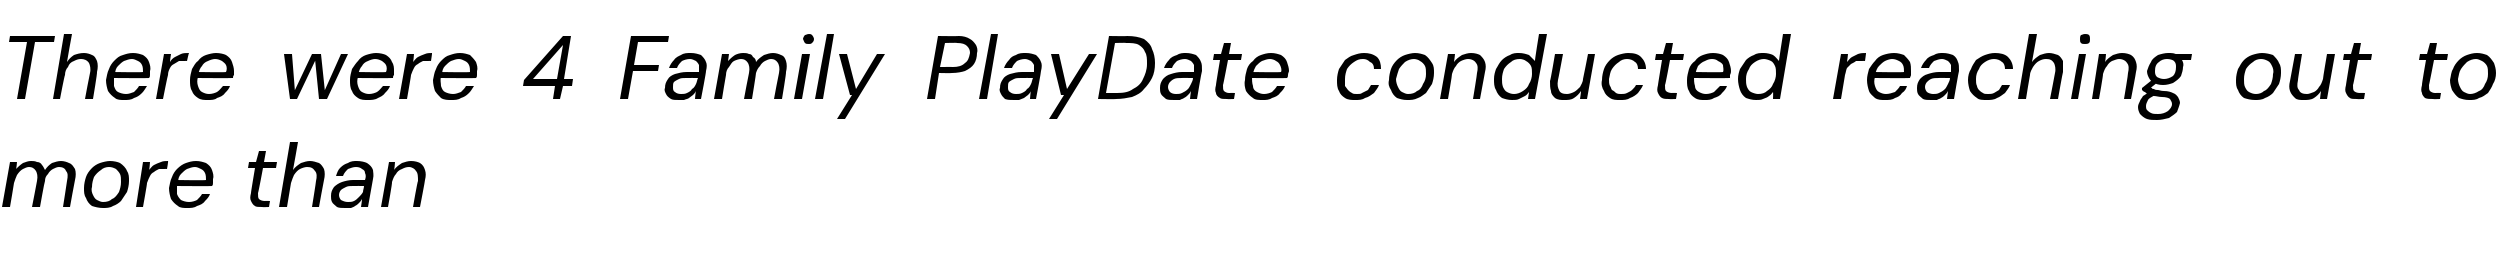 <?xml version="1.0" standalone="no"?><!DOCTYPE svg PUBLIC "-//W3C//DTD SVG 1.1//EN" "http://www.w3.org/Graphics/SVG/1.1/DTD/svg11.dtd"><svg xmlns="http://www.w3.org/2000/svg" version="1.1" width="250px" height="27.8px" viewBox="0 -4 250 27.8" style="top:-4px">  <desc>There were 4 Family PlayDate conducted reaching out to more than</desc>  <defs/>  <g id="Polygon57526">    <path d="M 0.2 16.7 L 1 12.2 L 1.7 12.2 C 1.7 12.2 1.64 12.91 1.6 12.9 C 1.8 12.7 2 12.5 2.3 12.3 C 2.6 12.2 2.8 12.1 3.1 12.1 C 3.3 12.1 3.5 12.1 3.7 12.2 C 3.9 12.2 4.1 12.3 4.2 12.5 C 4.3 12.6 4.4 12.8 4.5 13 C 4.7 12.7 4.9 12.5 5.2 12.3 C 5.5 12.2 5.8 12.1 6.1 12.1 C 6.4 12.1 6.7 12.2 6.9 12.3 C 7.2 12.4 7.3 12.6 7.5 12.9 C 7.6 13.2 7.6 13.6 7.5 14 C 7.48 14.02 7 16.7 7 16.7 L 6.3 16.7 C 6.3 16.7 6.71 14.1 6.7 14.1 C 6.8 13.6 6.8 13.3 6.6 13.1 C 6.5 12.8 6.2 12.7 5.9 12.7 C 5.7 12.7 5.5 12.8 5.3 12.9 C 5.1 13 4.9 13.2 4.8 13.4 C 4.6 13.6 4.5 13.8 4.5 14.1 C 4.45 14.14 4 16.7 4 16.7 L 3.2 16.7 C 3.2 16.7 3.71 14.1 3.7 14.1 C 3.8 13.6 3.7 13.3 3.6 13.1 C 3.4 12.8 3.2 12.7 2.9 12.7 C 2.7 12.7 2.5 12.8 2.3 12.9 C 2.1 13 1.9 13.2 1.7 13.5 C 1.6 13.7 1.5 14 1.4 14.3 C 1.41 14.32 1 16.7 1 16.7 L 0.2 16.7 Z M 10.3 16.8 C 9.9 16.8 9.5 16.7 9.2 16.6 C 8.9 16.4 8.7 16.1 8.6 15.8 C 8.4 15.5 8.4 15.2 8.4 14.8 C 8.4 14.4 8.5 14 8.6 13.7 C 8.7 13.4 8.9 13.1 9.2 12.8 C 9.4 12.6 9.7 12.4 10 12.3 C 10.3 12.2 10.7 12.1 11 12.1 C 11.4 12.1 11.8 12.2 12 12.3 C 12.3 12.5 12.6 12.8 12.7 13.1 C 12.9 13.4 12.9 13.7 12.9 14.1 C 12.9 14.5 12.8 14.9 12.7 15.2 C 12.5 15.5 12.3 15.8 12.1 16.1 C 11.9 16.3 11.6 16.5 11.3 16.6 C 11 16.8 10.6 16.8 10.3 16.8 Z M 10.3 16.2 C 10.7 16.2 11 16.1 11.2 15.9 C 11.5 15.8 11.7 15.5 11.9 15.2 C 12 14.9 12.1 14.6 12.1 14.2 C 12.1 13.9 12.1 13.6 12 13.4 C 11.9 13.2 11.7 13 11.6 12.9 C 11.4 12.8 11.2 12.7 10.9 12.7 C 10.6 12.7 10.3 12.8 10.1 13 C 9.8 13.2 9.6 13.4 9.4 13.7 C 9.3 14 9.2 14.3 9.2 14.7 C 9.1 15 9.2 15.3 9.3 15.5 C 9.4 15.7 9.5 15.9 9.7 16 C 9.9 16.1 10.1 16.2 10.3 16.2 Z M 13.6 16.7 L 14.3 12.2 L 15 12.2 C 15 12.2 14.95 13 14.9 13 C 15.1 12.8 15.2 12.6 15.4 12.5 C 15.6 12.4 15.8 12.3 16.1 12.2 C 16.3 12.1 16.6 12.1 16.8 12.1 C 16.85 12.08 16.7 12.9 16.7 12.9 C 16.7 12.9 16.44 12.88 16.4 12.9 C 16.2 12.9 16.1 12.9 15.9 12.9 C 15.7 13 15.5 13.1 15.4 13.2 C 15.2 13.3 15.1 13.4 15 13.6 C 14.9 13.8 14.8 14 14.7 14.3 C 14.74 14.27 14.3 16.7 14.3 16.7 L 13.6 16.7 Z M 18.7 16.8 C 18.4 16.8 18 16.8 17.8 16.6 C 17.5 16.4 17.3 16.2 17.1 15.9 C 17 15.6 16.9 15.2 16.9 14.8 C 17 14.4 17 14.1 17.2 13.7 C 17.3 13.4 17.5 13.1 17.7 12.9 C 18 12.6 18.3 12.4 18.6 12.3 C 18.9 12.2 19.2 12.1 19.6 12.1 C 20 12.1 20.3 12.2 20.6 12.3 C 20.9 12.5 21.1 12.7 21.2 13 C 21.3 13.3 21.4 13.6 21.3 13.9 C 21.3 14 21.3 14.1 21.3 14.3 C 21.3 14.4 21.3 14.5 21.2 14.6 C 21.24 14.63 17.5 14.6 17.5 14.6 L 17.6 14 C 17.6 14 20.6 14.05 20.6 14 C 20.6 13.8 20.6 13.5 20.5 13.3 C 20.4 13.1 20.3 13 20.1 12.9 C 19.9 12.8 19.7 12.7 19.5 12.7 C 19.2 12.7 19 12.8 18.7 12.9 C 18.5 13 18.3 13.2 18.1 13.4 C 17.9 13.6 17.8 13.9 17.8 14.3 C 17.8 14.3 17.7 14.5 17.7 14.5 C 17.7 14.8 17.7 15.1 17.7 15.4 C 17.8 15.7 18 15.9 18.1 16 C 18.3 16.1 18.6 16.2 18.9 16.2 C 19.2 16.2 19.5 16.1 19.7 16 C 19.9 15.8 20.1 15.6 20.2 15.4 C 20.2 15.4 21 15.4 21 15.4 C 20.9 15.7 20.7 15.9 20.5 16.1 C 20.3 16.4 20 16.5 19.7 16.6 C 19.4 16.8 19.1 16.8 18.7 16.8 Z M 26.2 16.7 C 25.9 16.7 25.6 16.7 25.5 16.6 C 25.3 16.5 25.2 16.3 25.1 16.1 C 25 15.9 25 15.7 25.1 15.3 C 25.07 15.34 25.5 12.8 25.5 12.8 L 24.8 12.8 L 24.9 12.2 L 25.6 12.2 L 25.9 11.1 L 26.6 11.1 L 26.4 12.2 L 27.7 12.2 L 27.6 12.8 L 26.3 12.8 C 26.3 12.8 25.83 15.34 25.8 15.3 C 25.8 15.6 25.8 15.8 25.9 15.9 C 26 16 26.2 16.1 26.5 16.1 C 26.45 16.08 27 16.1 27 16.1 L 26.9 16.7 C 26.9 16.7 26.2 16.73 26.2 16.7 Z M 27.9 16.7 L 29 10.2 L 29.8 10.2 C 29.8 10.2 29.32 12.96 29.3 13 C 29.5 12.7 29.8 12.5 30.1 12.3 C 30.4 12.2 30.7 12.1 31 12.1 C 31.3 12.1 31.6 12.2 31.9 12.3 C 32.1 12.4 32.3 12.7 32.4 12.9 C 32.5 13.2 32.5 13.6 32.4 14 C 32.38 14.03 31.9 16.7 31.9 16.7 L 31.2 16.7 C 31.2 16.7 31.62 14.11 31.6 14.1 C 31.7 13.7 31.7 13.3 31.5 13.1 C 31.3 12.8 31.1 12.7 30.7 12.7 C 30.5 12.7 30.2 12.8 30 12.9 C 29.8 13 29.6 13.2 29.4 13.5 C 29.3 13.7 29.2 14 29.1 14.3 C 29.09 14.32 28.7 16.7 28.7 16.7 L 27.9 16.7 Z M 34.5 16.8 C 34.2 16.8 33.9 16.8 33.7 16.7 C 33.5 16.5 33.3 16.4 33.2 16.2 C 33.1 16 33.1 15.8 33.1 15.6 C 33.1 15.2 33.2 15 33.4 14.7 C 33.6 14.5 33.9 14.3 34.2 14.2 C 34.5 14.1 34.9 14 35.3 14 C 35.3 14 36.5 14 36.5 14 C 36.6 13.7 36.6 13.5 36.5 13.3 C 36.5 13.1 36.4 13 36.2 12.9 C 36.1 12.8 35.9 12.7 35.6 12.7 C 35.3 12.7 35.1 12.8 34.8 12.9 C 34.6 13.1 34.4 13.3 34.3 13.6 C 34.3 13.6 33.6 13.6 33.6 13.6 C 33.7 13.3 33.8 13 34 12.8 C 34.3 12.5 34.5 12.4 34.8 12.3 C 35.1 12.1 35.4 12.1 35.7 12.1 C 36.1 12.1 36.5 12.2 36.7 12.3 C 37 12.5 37.2 12.7 37.3 13 C 37.3 13.2 37.4 13.5 37.3 13.9 C 37.3 13.92 36.8 16.7 36.8 16.7 L 36.1 16.7 C 36.1 16.7 36.22 15.93 36.2 15.9 C 36.1 16.1 36 16.2 35.9 16.3 C 35.8 16.4 35.7 16.5 35.5 16.6 C 35.4 16.7 35.3 16.7 35.1 16.8 C 34.9 16.8 34.7 16.8 34.5 16.8 Z M 34.8 16.2 C 35 16.2 35.2 16.2 35.4 16.1 C 35.6 16 35.7 15.9 35.9 15.7 C 36 15.6 36.2 15.4 36.3 15.2 C 36.3 15 36.4 14.8 36.4 14.6 C 36.41 14.62 36.4 14.6 36.4 14.6 C 36.4 14.6 35.29 14.59 35.3 14.6 C 35 14.6 34.8 14.6 34.6 14.7 C 34.4 14.8 34.2 14.9 34.1 15 C 34 15.1 33.9 15.3 33.9 15.5 C 33.9 15.7 34 15.9 34.1 16 C 34.3 16.1 34.5 16.2 34.8 16.2 Z M 38.1 16.7 L 38.9 12.2 L 39.5 12.2 C 39.5 12.2 39.45 12.98 39.4 13 C 39.6 12.7 39.9 12.5 40.2 12.3 C 40.5 12.2 40.8 12.1 41.1 12.1 C 41.5 12.1 41.8 12.2 42 12.3 C 42.3 12.5 42.4 12.7 42.5 13 C 42.6 13.3 42.6 13.6 42.5 14 C 42.52 14.02 42 16.7 42 16.7 L 41.3 16.7 C 41.3 16.7 41.75 14.1 41.8 14.1 C 41.8 13.7 41.8 13.3 41.6 13.1 C 41.5 12.9 41.2 12.7 40.9 12.7 C 40.6 12.7 40.4 12.8 40.2 12.9 C 39.9 13 39.7 13.2 39.6 13.4 C 39.4 13.6 39.3 13.9 39.2 14.2 C 39.25 14.24 38.8 16.7 38.8 16.7 L 38.1 16.7 Z " stroke="none" fill="#000"/>  </g>  <g id="Polygon57525">    <path d="M 1.7 5.9 L 2.7 0.2 L 0.9 0.2 L 1 -0.4 L 5.5 -0.4 L 5.4 0.2 L 3.5 0.2 L 2.5 5.9 L 1.7 5.9 Z M 5.3 5.9 L 6.4 -0.6 L 7.2 -0.6 C 7.2 -0.6 6.69 2.16 6.7 2.2 C 6.9 1.9 7.1 1.7 7.4 1.5 C 7.7 1.4 8 1.3 8.4 1.3 C 8.7 1.3 9 1.4 9.2 1.5 C 9.5 1.6 9.6 1.9 9.7 2.1 C 9.8 2.4 9.8 2.8 9.7 3.2 C 9.75 3.23 9.3 5.9 9.3 5.9 L 8.5 5.9 C 8.5 5.9 8.98 3.31 9 3.3 C 9.1 2.9 9 2.5 8.9 2.3 C 8.7 2 8.4 1.9 8.1 1.9 C 7.8 1.9 7.6 2 7.4 2.1 C 7.1 2.2 6.9 2.4 6.8 2.7 C 6.6 2.9 6.5 3.2 6.5 3.5 C 6.45 3.52 6 5.9 6 5.9 L 5.3 5.9 Z M 12.4 6 C 12.1 6 11.7 6 11.5 5.8 C 11.2 5.6 11 5.4 10.8 5.1 C 10.7 4.8 10.6 4.4 10.6 4 C 10.7 3.6 10.7 3.3 10.9 2.9 C 11 2.6 11.2 2.3 11.4 2.1 C 11.7 1.8 11.9 1.6 12.3 1.5 C 12.6 1.4 12.9 1.3 13.3 1.3 C 13.7 1.3 14 1.4 14.3 1.5 C 14.6 1.7 14.8 1.9 14.9 2.2 C 15 2.5 15.1 2.8 15 3.1 C 15 3.2 15 3.3 15 3.5 C 15 3.6 15 3.7 14.9 3.8 C 14.93 3.83 11.2 3.8 11.2 3.8 L 11.3 3.2 C 11.3 3.2 14.29 3.25 14.3 3.2 C 14.3 3 14.3 2.7 14.2 2.5 C 14.1 2.3 14 2.2 13.8 2.1 C 13.6 2 13.4 1.9 13.2 1.9 C 12.9 1.9 12.7 2 12.4 2.1 C 12.2 2.2 12 2.4 11.8 2.6 C 11.6 2.8 11.5 3.1 11.5 3.5 C 11.5 3.5 11.4 3.7 11.4 3.7 C 11.4 4 11.4 4.3 11.4 4.6 C 11.5 4.9 11.6 5.1 11.8 5.2 C 12 5.3 12.3 5.4 12.6 5.4 C 12.9 5.4 13.1 5.3 13.4 5.2 C 13.6 5 13.8 4.8 13.9 4.6 C 13.9 4.6 14.7 4.6 14.7 4.6 C 14.5 4.9 14.4 5.1 14.2 5.3 C 13.9 5.6 13.7 5.7 13.4 5.8 C 13.1 6 12.8 6 12.4 6 Z M 15.6 5.9 L 16.4 1.4 L 17.1 1.4 C 17.1 1.4 16.98 2.2 17 2.2 C 17.1 2 17.3 1.8 17.5 1.7 C 17.7 1.6 17.9 1.5 18.1 1.4 C 18.3 1.3 18.6 1.3 18.9 1.3 C 18.88 1.28 18.7 2.1 18.7 2.1 C 18.7 2.1 18.48 2.08 18.5 2.1 C 18.3 2.1 18.1 2.1 17.9 2.1 C 17.7 2.2 17.6 2.3 17.4 2.4 C 17.2 2.5 17.1 2.6 17 2.8 C 16.9 3 16.8 3.2 16.8 3.5 C 16.78 3.47 16.3 5.9 16.3 5.9 L 15.6 5.9 Z M 20.8 6 C 20.4 6 20.1 6 19.8 5.8 C 19.5 5.6 19.3 5.4 19.2 5.1 C 19 4.8 19 4.4 19 4 C 19 3.6 19.1 3.3 19.2 2.9 C 19.4 2.6 19.5 2.3 19.8 2.1 C 20 1.8 20.3 1.6 20.6 1.5 C 20.9 1.4 21.3 1.3 21.6 1.3 C 22 1.3 22.4 1.4 22.6 1.5 C 22.9 1.7 23.1 1.9 23.2 2.2 C 23.3 2.5 23.4 2.8 23.4 3.1 C 23.4 3.2 23.4 3.3 23.4 3.5 C 23.3 3.6 23.3 3.7 23.3 3.8 C 23.27 3.83 19.6 3.8 19.6 3.8 L 19.7 3.2 C 19.7 3.2 22.63 3.25 22.6 3.2 C 22.7 3 22.7 2.7 22.6 2.5 C 22.5 2.3 22.3 2.2 22.2 2.1 C 22 2 21.8 1.9 21.5 1.9 C 21.3 1.9 21 2 20.8 2.1 C 20.5 2.2 20.3 2.4 20.2 2.6 C 20 2.8 19.9 3.1 19.8 3.5 C 19.8 3.5 19.8 3.7 19.8 3.7 C 19.7 4 19.7 4.3 19.8 4.6 C 19.9 4.9 20 5.1 20.2 5.2 C 20.4 5.3 20.6 5.4 20.9 5.4 C 21.2 5.4 21.5 5.3 21.7 5.2 C 22 5 22.1 4.8 22.3 4.6 C 22.3 4.6 23 4.6 23 4.6 C 22.9 4.9 22.7 5.1 22.5 5.3 C 22.3 5.6 22 5.7 21.7 5.8 C 21.5 6 21.1 6 20.8 6 Z M 29 5.9 L 28.4 1.4 L 29.2 1.4 L 29.5 5.2 L 29.4 5.2 L 31.2 1.4 L 32.1 1.4 L 32.5 5.2 L 32.4 5.2 L 34.1 1.4 L 34.8 1.4 L 32.7 5.9 L 31.9 5.9 L 31.5 1.9 L 31.6 1.9 L 29.7 5.9 L 29 5.9 Z M 36.8 6 C 36.4 6 36.1 6 35.8 5.8 C 35.5 5.6 35.3 5.4 35.2 5.1 C 35 4.8 35 4.4 35 4 C 35 3.6 35.1 3.3 35.2 2.9 C 35.4 2.6 35.6 2.3 35.8 2.1 C 36 1.8 36.3 1.6 36.6 1.5 C 36.9 1.4 37.3 1.3 37.6 1.3 C 38 1.3 38.4 1.4 38.6 1.5 C 38.9 1.7 39.1 1.9 39.2 2.2 C 39.4 2.5 39.4 2.8 39.4 3.1 C 39.4 3.2 39.4 3.3 39.4 3.5 C 39.3 3.6 39.3 3.7 39.3 3.8 C 39.28 3.83 35.6 3.8 35.6 3.8 L 35.7 3.2 C 35.7 3.2 38.64 3.25 38.6 3.2 C 38.7 3 38.7 2.7 38.6 2.5 C 38.5 2.3 38.3 2.2 38.2 2.1 C 38 2 37.8 1.9 37.5 1.9 C 37.3 1.9 37 2 36.8 2.1 C 36.5 2.2 36.3 2.4 36.2 2.6 C 36 2.8 35.9 3.1 35.8 3.5 C 35.8 3.5 35.8 3.7 35.8 3.7 C 35.7 4 35.7 4.3 35.8 4.6 C 35.9 4.9 36 5.1 36.2 5.2 C 36.4 5.3 36.6 5.4 36.9 5.4 C 37.2 5.4 37.5 5.3 37.7 5.2 C 38 5 38.1 4.8 38.3 4.6 C 38.3 4.6 39 4.6 39 4.6 C 38.9 4.9 38.7 5.1 38.5 5.3 C 38.3 5.6 38 5.7 37.8 5.8 C 37.5 6 37.1 6 36.8 6 Z M 39.9 5.9 L 40.7 1.4 L 41.4 1.4 C 41.4 1.4 41.34 2.2 41.3 2.2 C 41.5 2 41.6 1.8 41.8 1.7 C 42 1.6 42.2 1.5 42.5 1.4 C 42.7 1.3 43 1.3 43.2 1.3 C 43.23 1.28 43.1 2.1 43.1 2.1 C 43.1 2.1 42.83 2.08 42.8 2.1 C 42.6 2.1 42.4 2.1 42.3 2.1 C 42.1 2.2 41.9 2.3 41.8 2.4 C 41.6 2.5 41.5 2.6 41.4 2.8 C 41.3 3 41.2 3.2 41.1 3.5 C 41.13 3.47 40.7 5.9 40.7 5.9 L 39.9 5.9 Z M 45.1 6 C 44.8 6 44.4 6 44.1 5.8 C 43.9 5.6 43.7 5.4 43.5 5.1 C 43.4 4.8 43.3 4.4 43.3 4 C 43.4 3.6 43.4 3.3 43.6 2.9 C 43.7 2.6 43.9 2.3 44.1 2.1 C 44.4 1.8 44.6 1.6 45 1.5 C 45.3 1.4 45.6 1.3 46 1.3 C 46.4 1.3 46.7 1.4 47 1.5 C 47.2 1.7 47.4 1.9 47.6 2.2 C 47.7 2.5 47.8 2.8 47.7 3.1 C 47.7 3.2 47.7 3.3 47.7 3.5 C 47.7 3.6 47.7 3.7 47.6 3.8 C 47.63 3.83 43.9 3.8 43.9 3.8 L 44 3.2 C 44 3.2 46.99 3.25 47 3.2 C 47 3 47 2.7 46.9 2.5 C 46.8 2.3 46.7 2.2 46.5 2.1 C 46.3 2 46.1 1.9 45.9 1.9 C 45.6 1.9 45.4 2 45.1 2.1 C 44.9 2.2 44.7 2.4 44.5 2.6 C 44.3 2.8 44.2 3.1 44.2 3.5 C 44.2 3.5 44.1 3.7 44.1 3.7 C 44 4 44.1 4.3 44.1 4.6 C 44.2 4.9 44.3 5.1 44.5 5.2 C 44.7 5.3 45 5.4 45.3 5.4 C 45.6 5.4 45.8 5.3 46.1 5.2 C 46.3 5 46.5 4.8 46.6 4.6 C 46.6 4.6 47.4 4.6 47.4 4.6 C 47.2 4.9 47.1 5.1 46.9 5.3 C 46.6 5.6 46.4 5.7 46.1 5.8 C 45.8 6 45.5 6 45.1 6 Z M 55.3 5.9 L 55.5 4.6 L 52.3 4.6 L 52.4 4 L 56.3 -0.4 L 57.1 -0.4 L 56.4 3.9 L 57.3 3.9 L 57.2 4.6 L 56.3 4.6 L 56 5.9 L 55.3 5.9 Z M 53.3 3.9 L 55.7 3.9 L 56.3 0.5 L 53.3 3.9 Z M 62 5.9 L 63.1 -0.4 L 66.9 -0.4 L 66.8 0.2 L 63.8 0.2 L 63.4 2.5 L 65.9 2.5 L 65.8 3.1 L 63.3 3.1 L 62.8 5.9 L 62 5.9 Z M 67.9 6 C 67.5 6 67.3 6 67.1 5.9 C 66.8 5.7 66.7 5.6 66.6 5.4 C 66.5 5.2 66.4 5 66.5 4.8 C 66.5 4.4 66.6 4.2 66.8 3.9 C 66.9 3.7 67.2 3.5 67.5 3.4 C 67.9 3.3 68.2 3.2 68.7 3.2 C 68.7 3.2 69.9 3.2 69.9 3.2 C 69.9 2.9 69.9 2.7 69.9 2.5 C 69.8 2.3 69.7 2.2 69.6 2.1 C 69.4 2 69.2 1.9 69 1.9 C 68.7 1.9 68.4 2 68.2 2.1 C 68 2.3 67.8 2.5 67.7 2.8 C 67.7 2.8 66.9 2.8 66.9 2.8 C 67 2.5 67.2 2.2 67.4 2 C 67.6 1.7 67.9 1.6 68.1 1.5 C 68.4 1.3 68.7 1.3 69.1 1.3 C 69.5 1.3 69.8 1.4 70.1 1.5 C 70.3 1.7 70.5 1.9 70.6 2.2 C 70.7 2.4 70.7 2.7 70.6 3.1 C 70.64 3.12 70.1 5.9 70.1 5.9 L 69.5 5.9 C 69.5 5.9 69.56 5.13 69.6 5.1 C 69.5 5.3 69.4 5.4 69.3 5.5 C 69.2 5.6 69 5.7 68.9 5.8 C 68.8 5.9 68.6 5.9 68.4 6 C 68.3 6 68.1 6 67.9 6 Z M 68.1 5.4 C 68.3 5.4 68.5 5.4 68.7 5.3 C 68.9 5.2 69.1 5.1 69.2 4.9 C 69.4 4.8 69.5 4.6 69.6 4.4 C 69.7 4.2 69.7 4 69.8 3.8 C 69.76 3.82 69.8 3.8 69.8 3.8 C 69.8 3.8 68.63 3.79 68.6 3.8 C 68.3 3.8 68.1 3.8 67.9 3.9 C 67.7 4 67.5 4.1 67.4 4.2 C 67.3 4.3 67.3 4.5 67.3 4.7 C 67.3 4.9 67.3 5.1 67.5 5.2 C 67.6 5.3 67.8 5.4 68.1 5.4 Z M 71.4 5.9 L 72.2 1.4 L 72.9 1.4 C 72.9 1.4 72.81 2.11 72.8 2.1 C 73 1.9 73.2 1.7 73.5 1.5 C 73.7 1.4 74 1.3 74.3 1.3 C 74.5 1.3 74.7 1.3 74.9 1.4 C 75.1 1.4 75.2 1.5 75.3 1.7 C 75.5 1.8 75.6 2 75.6 2.2 C 75.8 1.9 76.1 1.7 76.4 1.5 C 76.7 1.4 77 1.3 77.3 1.3 C 77.6 1.3 77.9 1.4 78.1 1.5 C 78.4 1.6 78.5 1.8 78.6 2.1 C 78.7 2.4 78.7 2.8 78.6 3.2 C 78.65 3.22 78.2 5.9 78.2 5.9 L 77.4 5.9 C 77.4 5.9 77.88 3.3 77.9 3.3 C 78 2.8 77.9 2.5 77.8 2.3 C 77.6 2 77.4 1.9 77.1 1.9 C 76.9 1.9 76.7 2 76.5 2.1 C 76.3 2.2 76.1 2.4 76 2.6 C 75.8 2.8 75.7 3 75.6 3.3 C 75.62 3.34 75.2 5.9 75.2 5.9 L 74.4 5.9 C 74.4 5.9 74.88 3.3 74.9 3.3 C 75 2.8 74.9 2.5 74.8 2.3 C 74.6 2 74.4 1.9 74.1 1.9 C 73.9 1.9 73.6 2 73.4 2.1 C 73.2 2.2 73.1 2.4 72.9 2.7 C 72.7 2.9 72.6 3.2 72.6 3.5 C 72.58 3.52 72.2 5.9 72.2 5.9 L 71.4 5.9 Z M 79.4 5.9 L 80.2 1.4 L 81 1.4 L 80.2 5.9 L 79.4 5.9 Z M 80.9 0.4 C 80.7 0.4 80.6 0.4 80.5 0.3 C 80.4 0.2 80.4 0.1 80.3 -0.1 C 80.3 -0.2 80.4 -0.4 80.5 -0.5 C 80.6 -0.5 80.7 -0.6 80.9 -0.6 C 81 -0.6 81.1 -0.6 81.2 -0.5 C 81.3 -0.4 81.4 -0.2 81.4 -0.1 C 81.4 0.1 81.3 0.2 81.2 0.3 C 81.1 0.4 81 0.4 80.9 0.4 Z M 81.5 5.9 L 82.7 -0.6 L 83.4 -0.6 L 82.3 5.9 L 81.5 5.9 Z M 83.7 7.9 L 85.2 5.5 L 85 5.5 L 83.9 1.4 L 84.7 1.4 L 85.6 4.9 L 87.7 1.4 L 88.5 1.4 L 84.5 7.9 L 83.7 7.9 Z M 92.7 5.9 L 93.8 -0.4 C 93.8 -0.4 95.87 -0.37 95.9 -0.4 C 96.3 -0.4 96.7 -0.3 97 -0.1 C 97.2 0 97.4 0.2 97.6 0.5 C 97.7 0.7 97.8 1 97.7 1.3 C 97.7 1.7 97.6 2.1 97.4 2.4 C 97.2 2.7 96.9 2.9 96.5 3.1 C 96.2 3.2 95.7 3.3 95.2 3.3 C 95.22 3.33 93.9 3.3 93.9 3.3 L 93.5 5.9 L 92.7 5.9 Z M 94 2.7 C 94 2.7 95.32 2.69 95.3 2.7 C 95.8 2.7 96.2 2.6 96.5 2.3 C 96.8 2.1 96.9 1.8 97 1.3 C 97 1 96.9 0.8 96.7 0.6 C 96.5 0.4 96.2 0.3 95.7 0.3 C 95.75 0.26 94.5 0.3 94.5 0.3 L 94 2.7 Z M 97.9 5.9 L 99.1 -0.6 L 99.8 -0.6 L 98.7 5.9 L 97.9 5.9 Z M 101.4 6 C 101 6 100.8 6 100.5 5.9 C 100.3 5.7 100.2 5.6 100.1 5.4 C 100 5.2 99.9 5 100 4.8 C 100 4.4 100.1 4.2 100.3 3.9 C 100.4 3.7 100.7 3.5 101 3.4 C 101.4 3.3 101.7 3.2 102.2 3.2 C 102.2 3.2 103.4 3.2 103.4 3.2 C 103.4 2.9 103.4 2.7 103.4 2.5 C 103.3 2.3 103.2 2.2 103.1 2.1 C 102.9 2 102.7 1.9 102.5 1.9 C 102.2 1.9 101.9 2 101.7 2.1 C 101.5 2.3 101.3 2.5 101.2 2.8 C 101.2 2.8 100.4 2.8 100.4 2.8 C 100.5 2.5 100.7 2.2 100.9 2 C 101.1 1.7 101.3 1.6 101.6 1.5 C 101.9 1.3 102.2 1.3 102.6 1.3 C 103 1.3 103.3 1.4 103.6 1.5 C 103.8 1.7 104 1.9 104.1 2.2 C 104.2 2.4 104.2 2.7 104.1 3.1 C 104.13 3.12 103.6 5.9 103.6 5.9 L 103 5.9 C 103 5.9 103.05 5.13 103.1 5.1 C 103 5.3 102.9 5.4 102.8 5.5 C 102.7 5.6 102.5 5.7 102.4 5.8 C 102.2 5.9 102.1 5.9 101.9 6 C 101.8 6 101.6 6 101.4 6 Z M 101.6 5.4 C 101.8 5.4 102 5.4 102.2 5.3 C 102.4 5.2 102.6 5.1 102.7 4.9 C 102.9 4.8 103 4.6 103.1 4.4 C 103.2 4.2 103.2 4 103.3 3.8 C 103.25 3.82 103.3 3.8 103.3 3.8 C 103.3 3.8 102.13 3.79 102.1 3.8 C 101.8 3.8 101.6 3.8 101.4 3.9 C 101.2 4 101 4.1 100.9 4.2 C 100.8 4.3 100.8 4.5 100.8 4.7 C 100.8 4.9 100.8 5.1 101 5.2 C 101.1 5.3 101.3 5.4 101.6 5.4 Z M 104.9 7.9 L 106.4 5.5 L 106.1 5.5 L 105.1 1.4 L 105.9 1.4 L 106.7 4.9 L 108.9 1.4 L 109.7 1.4 L 105.7 7.9 L 104.9 7.9 Z M 109.8 5.9 L 110.9 -0.4 C 110.9 -0.4 112.75 -0.37 112.7 -0.4 C 113.4 -0.4 113.9 -0.3 114.4 -0.1 C 114.8 0.2 115.1 0.5 115.2 0.9 C 115.4 1.3 115.5 1.8 115.5 2.3 C 115.5 2.9 115.4 3.4 115.2 3.8 C 115 4.2 114.7 4.6 114.4 4.9 C 114.1 5.3 113.7 5.5 113.2 5.7 C 112.7 5.8 112.2 5.9 111.6 5.9 C 111.63 5.93 109.8 5.9 109.8 5.9 Z M 110.6 5.3 C 110.6 5.3 111.73 5.3 111.7 5.3 C 112.4 5.3 112.9 5.2 113.3 4.9 C 113.7 4.7 114.1 4.4 114.3 3.9 C 114.5 3.5 114.7 3 114.7 2.4 C 114.7 1.9 114.7 1.5 114.5 1.2 C 114.4 0.9 114.2 0.7 113.9 0.5 C 113.6 0.3 113.1 0.3 112.6 0.3 C 112.61 0.26 111.5 0.3 111.5 0.3 L 110.6 5.3 Z M 117.4 6 C 117.1 6 116.8 6 116.6 5.9 C 116.4 5.7 116.2 5.6 116.1 5.4 C 116 5.2 116 5 116 4.8 C 116 4.4 116.1 4.2 116.3 3.9 C 116.5 3.7 116.7 3.5 117.1 3.4 C 117.4 3.3 117.8 3.2 118.2 3.2 C 118.2 3.2 119.4 3.2 119.4 3.2 C 119.4 2.9 119.4 2.7 119.4 2.5 C 119.3 2.3 119.2 2.2 119.1 2.1 C 118.9 2 118.7 1.9 118.5 1.9 C 118.2 1.9 117.9 2 117.7 2.1 C 117.5 2.3 117.3 2.5 117.2 2.8 C 117.2 2.8 116.4 2.8 116.4 2.8 C 116.5 2.5 116.7 2.2 116.9 2 C 117.1 1.7 117.4 1.6 117.7 1.5 C 118 1.3 118.3 1.3 118.6 1.3 C 119 1.3 119.3 1.4 119.6 1.5 C 119.8 1.7 120 1.9 120.1 2.2 C 120.2 2.4 120.2 2.7 120.2 3.1 C 120.16 3.12 119.7 5.9 119.7 5.9 L 119 5.9 C 119 5.9 119.08 5.13 119.1 5.1 C 119 5.3 118.9 5.4 118.8 5.5 C 118.7 5.6 118.6 5.7 118.4 5.8 C 118.3 5.9 118.1 5.9 118 6 C 117.8 6 117.6 6 117.4 6 Z M 117.6 5.4 C 117.8 5.4 118 5.4 118.2 5.3 C 118.4 5.2 118.6 5.1 118.8 4.9 C 118.9 4.8 119 4.6 119.1 4.4 C 119.2 4.2 119.3 4 119.3 3.8 C 119.28 3.82 119.3 3.8 119.3 3.8 C 119.3 3.8 118.16 3.79 118.2 3.8 C 117.9 3.8 117.6 3.8 117.4 3.9 C 117.2 4 117.1 4.1 117 4.2 C 116.9 4.3 116.8 4.5 116.8 4.7 C 116.8 4.9 116.9 5.1 117 5.2 C 117.1 5.3 117.3 5.4 117.6 5.4 Z M 122.7 5.9 C 122.4 5.9 122.1 5.9 122 5.8 C 121.8 5.7 121.6 5.5 121.6 5.3 C 121.5 5.1 121.5 4.9 121.6 4.5 C 121.57 4.54 122 2 122 2 L 121.3 2 L 121.4 1.4 L 122.1 1.4 L 122.4 0.3 L 123.1 0.3 L 122.9 1.4 L 124.2 1.4 L 124.1 2 L 122.8 2 C 122.8 2 122.32 4.54 122.3 4.5 C 122.3 4.8 122.3 5 122.4 5.1 C 122.5 5.2 122.7 5.3 122.9 5.3 C 122.94 5.28 123.5 5.3 123.5 5.3 L 123.4 5.9 C 123.4 5.9 122.69 5.93 122.7 5.9 Z M 126.3 6 C 125.9 6 125.5 6 125.3 5.8 C 125 5.6 124.8 5.4 124.6 5.1 C 124.5 4.8 124.4 4.4 124.5 4 C 124.5 3.6 124.6 3.3 124.7 2.9 C 124.8 2.6 125 2.3 125.3 2.1 C 125.5 1.8 125.8 1.6 126.1 1.5 C 126.4 1.4 126.7 1.3 127.1 1.3 C 127.5 1.3 127.8 1.4 128.1 1.5 C 128.4 1.7 128.6 1.9 128.7 2.2 C 128.8 2.5 128.9 2.8 128.9 3.1 C 128.9 3.2 128.8 3.3 128.8 3.5 C 128.8 3.6 128.8 3.7 128.7 3.8 C 128.75 3.83 125 3.8 125 3.8 L 125.1 3.2 C 125.1 3.2 128.11 3.25 128.1 3.2 C 128.2 3 128.1 2.7 128 2.5 C 127.9 2.3 127.8 2.2 127.6 2.1 C 127.5 2 127.2 1.9 127 1.9 C 126.7 1.9 126.5 2 126.2 2.1 C 126 2.2 125.8 2.4 125.6 2.6 C 125.5 2.8 125.3 3.1 125.3 3.5 C 125.3 3.5 125.2 3.7 125.2 3.7 C 125.2 4 125.2 4.3 125.3 4.6 C 125.3 4.9 125.5 5.1 125.7 5.2 C 125.9 5.3 126.1 5.4 126.4 5.4 C 126.7 5.4 127 5.3 127.2 5.2 C 127.4 5 127.6 4.8 127.7 4.6 C 127.7 4.6 128.5 4.6 128.5 4.6 C 128.4 4.9 128.2 5.1 128 5.3 C 127.8 5.6 127.5 5.7 127.2 5.8 C 126.9 6 126.6 6 126.3 6 Z M 135.5 6 C 135.2 6 134.8 6 134.5 5.8 C 134.2 5.6 134 5.4 133.9 5.1 C 133.7 4.8 133.7 4.4 133.7 4 C 133.7 3.6 133.8 3.2 133.9 2.9 C 134.1 2.6 134.3 2.3 134.5 2 C 134.8 1.8 135 1.6 135.4 1.5 C 135.7 1.4 136 1.3 136.4 1.3 C 136.9 1.3 137.3 1.4 137.7 1.7 C 138 2 138.1 2.4 138.1 2.9 C 138.1 2.9 137.4 2.9 137.4 2.9 C 137.4 2.6 137.3 2.3 137 2.2 C 136.8 2 136.6 1.9 136.3 1.9 C 135.9 1.9 135.7 2 135.4 2.2 C 135.1 2.4 134.9 2.6 134.7 2.9 C 134.6 3.2 134.5 3.5 134.5 3.9 C 134.5 4.2 134.5 4.4 134.5 4.6 C 134.6 4.7 134.7 4.9 134.8 5 C 134.9 5.1 135 5.2 135.2 5.3 C 135.3 5.4 135.5 5.4 135.7 5.4 C 135.9 5.4 136.1 5.4 136.2 5.3 C 136.4 5.2 136.6 5.1 136.8 5 C 136.9 4.8 137 4.7 137.1 4.5 C 137.1 4.5 137.9 4.5 137.9 4.5 C 137.8 4.8 137.6 5 137.4 5.3 C 137.1 5.5 136.9 5.7 136.5 5.8 C 136.2 6 135.9 6 135.5 6 Z M 140.7 6 C 140.3 6 140 5.9 139.7 5.8 C 139.4 5.6 139.2 5.3 139.1 5 C 138.9 4.7 138.8 4.4 138.9 4 C 138.9 3.6 139 3.2 139.1 2.9 C 139.2 2.6 139.4 2.3 139.7 2 C 139.9 1.8 140.2 1.6 140.5 1.5 C 140.8 1.4 141.2 1.3 141.5 1.3 C 141.9 1.3 142.2 1.4 142.5 1.5 C 142.8 1.7 143 2 143.2 2.3 C 143.4 2.6 143.4 2.9 143.4 3.3 C 143.4 3.7 143.3 4.1 143.2 4.4 C 143 4.7 142.8 5 142.6 5.3 C 142.3 5.5 142.1 5.7 141.8 5.8 C 141.4 6 141.1 6 140.7 6 Z M 140.8 5.4 C 141.2 5.4 141.5 5.3 141.7 5.1 C 142 5 142.2 4.7 142.3 4.4 C 142.5 4.1 142.6 3.8 142.6 3.4 C 142.6 3.1 142.6 2.8 142.5 2.6 C 142.4 2.4 142.2 2.2 142 2.1 C 141.9 2 141.6 1.9 141.4 1.9 C 141.1 1.9 140.8 2 140.5 2.2 C 140.3 2.4 140.1 2.6 139.9 2.9 C 139.8 3.2 139.7 3.5 139.6 3.9 C 139.6 4.2 139.7 4.5 139.8 4.7 C 139.9 4.9 140 5.1 140.2 5.2 C 140.4 5.3 140.6 5.4 140.8 5.4 Z M 144 5.9 L 144.8 1.4 L 145.5 1.4 C 145.5 1.4 145.42 2.18 145.4 2.2 C 145.6 1.9 145.9 1.7 146.2 1.5 C 146.5 1.4 146.8 1.3 147.1 1.3 C 147.5 1.3 147.8 1.4 148 1.5 C 148.2 1.7 148.4 1.9 148.5 2.2 C 148.6 2.5 148.6 2.8 148.5 3.2 C 148.5 3.22 148 5.9 148 5.9 L 147.3 5.9 C 147.3 5.9 147.73 3.3 147.7 3.3 C 147.8 2.9 147.8 2.5 147.6 2.3 C 147.5 2.1 147.2 1.9 146.8 1.9 C 146.6 1.9 146.3 2 146.1 2.1 C 145.9 2.2 145.7 2.4 145.6 2.6 C 145.4 2.8 145.3 3.1 145.2 3.4 C 145.23 3.44 144.8 5.9 144.8 5.9 L 144 5.9 Z M 151.2 6 C 150.8 6 150.5 5.9 150.2 5.8 C 149.9 5.6 149.7 5.3 149.6 5 C 149.4 4.7 149.4 4.3 149.4 3.9 C 149.4 3.5 149.5 3.2 149.6 2.9 C 149.8 2.6 149.9 2.3 150.2 2 C 150.4 1.8 150.7 1.6 151 1.5 C 151.3 1.3 151.6 1.3 151.9 1.3 C 152.3 1.3 152.6 1.4 152.9 1.5 C 153.1 1.7 153.3 1.9 153.5 2.1 C 153.45 2.14 153.9 -0.6 153.9 -0.6 L 154.7 -0.6 L 153.5 5.9 L 152.8 5.9 C 152.8 5.9 152.91 5.18 152.9 5.2 C 152.8 5.3 152.7 5.5 152.5 5.6 C 152.3 5.7 152.1 5.8 151.9 5.9 C 151.7 6 151.5 6 151.2 6 Z M 151.4 5.4 C 151.7 5.4 152 5.3 152.3 5.1 C 152.6 4.9 152.8 4.7 152.9 4.4 C 153.1 4.1 153.2 3.7 153.2 3.4 C 153.2 3.1 153.2 2.8 153.1 2.6 C 153 2.4 152.8 2.2 152.6 2.1 C 152.5 2 152.2 1.9 152 1.9 C 151.6 1.9 151.3 2 151.1 2.2 C 150.8 2.4 150.6 2.6 150.4 2.9 C 150.3 3.2 150.2 3.5 150.2 3.9 C 150.2 4.2 150.2 4.4 150.3 4.7 C 150.4 4.9 150.5 5.1 150.7 5.2 C 150.9 5.3 151.1 5.4 151.4 5.4 Z M 156.4 6 C 156.1 6 155.8 6 155.5 5.8 C 155.3 5.6 155.1 5.4 155.1 5.1 C 155 4.8 155 4.5 155 4.1 C 155.05 4.08 155.5 1.4 155.5 1.4 L 156.3 1.4 C 156.3 1.4 155.81 4.03 155.8 4 C 155.7 4.5 155.8 4.8 155.9 5 C 156 5.3 156.3 5.4 156.7 5.4 C 156.9 5.4 157.2 5.3 157.4 5.2 C 157.6 5.1 157.8 4.9 158 4.7 C 158.1 4.5 158.3 4.2 158.3 3.9 C 158.32 3.88 158.8 1.4 158.8 1.4 L 159.5 1.4 L 158.7 5.9 L 158 5.9 C 158 5.9 158.12 5.13 158.1 5.1 C 157.9 5.4 157.7 5.6 157.4 5.8 C 157.1 6 156.8 6 156.4 6 Z M 162 6 C 161.6 6 161.3 6 161 5.8 C 160.7 5.6 160.5 5.4 160.4 5.1 C 160.2 4.8 160.1 4.4 160.2 4 C 160.2 3.6 160.3 3.2 160.4 2.9 C 160.5 2.6 160.7 2.3 161 2 C 161.2 1.8 161.5 1.6 161.8 1.5 C 162.1 1.4 162.5 1.3 162.8 1.3 C 163.4 1.3 163.8 1.4 164.1 1.7 C 164.4 2 164.6 2.4 164.6 2.9 C 164.6 2.9 163.8 2.9 163.8 2.9 C 163.8 2.6 163.7 2.3 163.5 2.2 C 163.3 2 163 1.9 162.7 1.9 C 162.4 1.9 162.1 2 161.9 2.2 C 161.6 2.4 161.4 2.6 161.2 2.9 C 161 3.2 161 3.5 160.9 3.9 C 160.9 4.2 160.9 4.4 161 4.6 C 161.1 4.7 161.1 4.9 161.2 5 C 161.4 5.1 161.5 5.2 161.6 5.3 C 161.8 5.4 161.9 5.4 162.1 5.4 C 162.3 5.4 162.5 5.4 162.7 5.3 C 162.9 5.2 163.1 5.1 163.2 5 C 163.4 4.8 163.5 4.7 163.6 4.5 C 163.6 4.5 164.3 4.5 164.3 4.5 C 164.2 4.8 164 5 163.8 5.3 C 163.6 5.5 163.3 5.7 163 5.8 C 162.7 6 162.4 6 162 6 Z M 166.9 5.9 C 166.6 5.9 166.4 5.9 166.2 5.8 C 166 5.7 165.9 5.5 165.8 5.3 C 165.7 5.1 165.7 4.9 165.8 4.5 C 165.78 4.54 166.2 2 166.2 2 L 165.5 2 L 165.6 1.4 L 166.3 1.4 L 166.6 0.3 L 167.3 0.3 L 167.1 1.4 L 168.4 1.4 L 168.3 2 L 167 2 C 167 2 166.54 4.54 166.5 4.5 C 166.5 4.8 166.5 5 166.6 5.1 C 166.7 5.2 166.9 5.3 167.2 5.3 C 167.16 5.28 167.7 5.3 167.7 5.3 L 167.6 5.9 C 167.6 5.9 166.91 5.93 166.9 5.9 Z M 170.5 6 C 170.1 6 169.8 6 169.5 5.8 C 169.2 5.6 169 5.4 168.9 5.1 C 168.7 4.8 168.7 4.4 168.7 4 C 168.7 3.6 168.8 3.3 168.9 2.9 C 169 2.6 169.2 2.3 169.5 2.1 C 169.7 1.8 170 1.6 170.3 1.5 C 170.6 1.4 170.9 1.3 171.3 1.3 C 171.7 1.3 172.1 1.4 172.3 1.5 C 172.6 1.7 172.8 1.9 172.9 2.2 C 173 2.5 173.1 2.8 173.1 3.1 C 173.1 3.2 173.1 3.3 173 3.5 C 173 3.6 173 3.7 173 3.8 C 172.96 3.83 169.3 3.8 169.3 3.8 L 169.4 3.2 C 169.4 3.2 172.33 3.25 172.3 3.2 C 172.4 3 172.3 2.7 172.3 2.5 C 172.2 2.3 172 2.2 171.8 2.1 C 171.7 2 171.5 1.9 171.2 1.9 C 170.9 1.9 170.7 2 170.5 2.1 C 170.2 2.2 170 2.4 169.8 2.6 C 169.7 2.8 169.6 3.1 169.5 3.5 C 169.5 3.5 169.4 3.7 169.4 3.7 C 169.4 4 169.4 4.3 169.5 4.6 C 169.5 4.9 169.7 5.1 169.9 5.2 C 170.1 5.3 170.3 5.4 170.6 5.4 C 170.9 5.4 171.2 5.3 171.4 5.2 C 171.6 5 171.8 4.8 172 4.6 C 172 4.6 172.7 4.6 172.7 4.6 C 172.6 4.9 172.4 5.1 172.2 5.3 C 172 5.6 171.7 5.7 171.4 5.8 C 171.1 6 170.8 6 170.5 6 Z M 175.6 6 C 175.2 6 174.9 5.9 174.6 5.8 C 174.3 5.6 174.1 5.3 174 5 C 173.9 4.7 173.8 4.3 173.8 3.9 C 173.8 3.5 173.9 3.2 174 2.9 C 174.2 2.6 174.4 2.3 174.6 2 C 174.8 1.8 175.1 1.6 175.4 1.5 C 175.7 1.3 176 1.3 176.4 1.3 C 176.7 1.3 177.1 1.4 177.3 1.5 C 177.6 1.7 177.7 1.9 177.9 2.1 C 177.87 2.14 178.3 -0.6 178.3 -0.6 L 179.1 -0.6 L 178 5.9 L 177.3 5.9 C 177.3 5.9 177.33 5.18 177.3 5.2 C 177.2 5.3 177.1 5.5 176.9 5.6 C 176.8 5.7 176.6 5.8 176.3 5.9 C 176.1 6 175.9 6 175.6 6 Z M 175.8 5.4 C 176.2 5.4 176.5 5.3 176.7 5.1 C 177 4.9 177.2 4.7 177.3 4.4 C 177.5 4.1 177.6 3.7 177.6 3.4 C 177.6 3.1 177.6 2.8 177.5 2.6 C 177.4 2.4 177.3 2.2 177.1 2.1 C 176.9 2 176.6 1.9 176.4 1.9 C 176.1 1.9 175.8 2 175.5 2.2 C 175.2 2.4 175 2.6 174.9 2.9 C 174.7 3.2 174.6 3.5 174.6 3.9 C 174.6 4.2 174.6 4.4 174.7 4.7 C 174.8 4.9 174.9 5.1 175.1 5.2 C 175.3 5.3 175.6 5.4 175.8 5.4 Z M 183.3 5.9 L 184.1 1.4 L 184.8 1.4 C 184.8 1.4 184.72 2.2 184.7 2.2 C 184.9 2 185 1.8 185.2 1.7 C 185.4 1.6 185.6 1.5 185.8 1.4 C 186.1 1.3 186.3 1.3 186.6 1.3 C 186.62 1.28 186.5 2.1 186.5 2.1 C 186.5 2.1 186.21 2.08 186.2 2.1 C 186 2.1 185.8 2.1 185.6 2.1 C 185.5 2.2 185.3 2.3 185.1 2.4 C 185 2.5 184.9 2.6 184.7 2.8 C 184.6 3 184.6 3.2 184.5 3.5 C 184.51 3.47 184.1 5.9 184.1 5.9 L 183.3 5.9 Z M 188.5 6 C 188.1 6 187.8 6 187.5 5.8 C 187.3 5.6 187 5.4 186.9 5.1 C 186.8 4.8 186.7 4.4 186.7 4 C 186.7 3.6 186.8 3.3 186.9 2.9 C 187.1 2.6 187.3 2.3 187.5 2.1 C 187.7 1.8 188 1.6 188.3 1.5 C 188.6 1.4 189 1.3 189.4 1.3 C 189.8 1.3 190.1 1.4 190.4 1.5 C 190.6 1.7 190.8 1.9 191 2.2 C 191.1 2.5 191.1 2.8 191.1 3.1 C 191.1 3.2 191.1 3.3 191.1 3.5 C 191.1 3.6 191 3.7 191 3.8 C 191.01 3.83 187.3 3.8 187.3 3.8 L 187.4 3.2 C 187.4 3.2 190.37 3.25 190.4 3.2 C 190.4 3 190.4 2.7 190.3 2.5 C 190.2 2.3 190.1 2.2 189.9 2.1 C 189.7 2 189.5 1.9 189.2 1.9 C 189 1.9 188.7 2 188.5 2.1 C 188.3 2.2 188.1 2.4 187.9 2.6 C 187.7 2.8 187.6 3.1 187.5 3.5 C 187.5 3.5 187.5 3.7 187.5 3.7 C 187.4 4 187.4 4.3 187.5 4.6 C 187.6 4.9 187.7 5.1 187.9 5.2 C 188.1 5.3 188.3 5.4 188.6 5.4 C 188.9 5.4 189.2 5.3 189.5 5.2 C 189.7 5 189.9 4.8 190 4.6 C 190 4.6 190.7 4.6 190.7 4.6 C 190.6 4.9 190.5 5.1 190.2 5.3 C 190 5.6 189.8 5.7 189.5 5.8 C 189.2 6 188.9 6 188.5 6 Z M 193.1 6 C 192.8 6 192.5 6 192.3 5.9 C 192.1 5.7 191.9 5.6 191.8 5.4 C 191.7 5.2 191.7 5 191.7 4.8 C 191.7 4.4 191.8 4.2 192 3.9 C 192.2 3.7 192.4 3.5 192.8 3.4 C 193.1 3.3 193.5 3.2 193.9 3.2 C 193.9 3.2 195.1 3.2 195.1 3.2 C 195.1 2.9 195.1 2.7 195.1 2.5 C 195 2.3 194.9 2.2 194.8 2.1 C 194.6 2 194.4 1.9 194.2 1.9 C 193.9 1.9 193.7 2 193.4 2.1 C 193.2 2.3 193 2.5 192.9 2.8 C 192.9 2.8 192.1 2.8 192.1 2.8 C 192.2 2.5 192.4 2.2 192.6 2 C 192.8 1.7 193.1 1.6 193.4 1.5 C 193.7 1.3 194 1.3 194.3 1.3 C 194.7 1.3 195 1.4 195.3 1.5 C 195.6 1.7 195.7 1.9 195.8 2.2 C 195.9 2.4 195.9 2.7 195.9 3.1 C 195.87 3.12 195.4 5.9 195.4 5.9 L 194.7 5.9 C 194.7 5.9 194.79 5.13 194.8 5.1 C 194.7 5.3 194.6 5.4 194.5 5.5 C 194.4 5.6 194.3 5.7 194.1 5.8 C 194 5.9 193.8 5.9 193.7 6 C 193.5 6 193.3 6 193.1 6 Z M 193.3 5.4 C 193.5 5.4 193.7 5.4 193.9 5.3 C 194.1 5.2 194.3 5.1 194.5 4.9 C 194.6 4.8 194.7 4.6 194.8 4.4 C 194.9 4.2 195 4 195 3.8 C 194.99 3.82 195 3.8 195 3.8 C 195 3.8 193.86 3.79 193.9 3.8 C 193.6 3.8 193.3 3.8 193.1 3.9 C 192.9 4 192.8 4.1 192.7 4.2 C 192.6 4.3 192.5 4.5 192.5 4.7 C 192.5 4.9 192.6 5.1 192.7 5.2 C 192.8 5.3 193.1 5.4 193.3 5.4 Z M 198.7 6 C 198.3 6 197.9 6 197.7 5.8 C 197.4 5.6 197.2 5.4 197 5.1 C 196.9 4.8 196.8 4.4 196.8 4 C 196.8 3.6 196.9 3.2 197.1 2.9 C 197.2 2.6 197.4 2.3 197.6 2 C 197.9 1.8 198.2 1.6 198.5 1.5 C 198.8 1.4 199.1 1.3 199.5 1.3 C 200 1.3 200.5 1.4 200.8 1.7 C 201.1 2 201.3 2.4 201.3 2.9 C 201.3 2.9 200.5 2.9 200.5 2.9 C 200.5 2.6 200.4 2.3 200.2 2.2 C 200 2 199.7 1.9 199.4 1.9 C 199.1 1.9 198.8 2 198.5 2.2 C 198.2 2.4 198 2.6 197.9 2.9 C 197.7 3.2 197.6 3.5 197.6 3.9 C 197.6 4.2 197.6 4.4 197.7 4.6 C 197.7 4.7 197.8 4.9 197.9 5 C 198 5.1 198.1 5.2 198.3 5.3 C 198.4 5.4 198.6 5.4 198.8 5.4 C 199 5.4 199.2 5.4 199.4 5.3 C 199.6 5.2 199.7 5.1 199.9 5 C 200 4.8 200.1 4.7 200.2 4.5 C 200.2 4.5 201 4.5 201 4.5 C 200.9 4.8 200.7 5 200.5 5.3 C 200.2 5.5 200 5.7 199.7 5.8 C 199.4 6 199 6 198.7 6 Z M 201.8 5.9 L 202.9 -0.6 L 203.7 -0.6 C 203.7 -0.6 203.21 2.16 203.2 2.2 C 203.4 1.9 203.7 1.7 204 1.5 C 204.3 1.4 204.6 1.3 204.9 1.3 C 205.2 1.3 205.5 1.4 205.8 1.5 C 206 1.6 206.2 1.9 206.3 2.1 C 206.3 2.4 206.3 2.8 206.3 3.2 C 206.27 3.23 205.8 5.9 205.8 5.9 L 205 5.9 C 205 5.9 205.51 3.31 205.5 3.3 C 205.6 2.9 205.5 2.5 205.4 2.3 C 205.2 2 205 1.9 204.6 1.9 C 204.3 1.9 204.1 2 203.9 2.1 C 203.7 2.2 203.5 2.4 203.3 2.7 C 203.2 2.9 203 3.2 203 3.5 C 202.98 3.52 202.6 5.9 202.6 5.9 L 201.8 5.9 Z M 207.1 5.9 L 207.9 1.4 L 208.6 1.4 L 207.8 5.9 L 207.1 5.9 Z M 208.5 0.4 C 208.3 0.4 208.2 0.4 208.1 0.3 C 208 0.2 208 0.1 208 -0.1 C 208 -0.2 208 -0.4 208.1 -0.5 C 208.2 -0.5 208.3 -0.6 208.5 -0.6 C 208.6 -0.6 208.8 -0.6 208.9 -0.5 C 209 -0.4 209 -0.2 209 -0.1 C 209 0.1 209 0.2 208.9 0.3 C 208.8 0.4 208.6 0.4 208.5 0.4 Z M 209.2 5.9 L 209.9 1.4 L 210.6 1.4 C 210.6 1.4 210.54 2.18 210.5 2.2 C 210.7 1.9 211 1.7 211.3 1.5 C 211.6 1.4 211.9 1.3 212.2 1.3 C 212.6 1.3 212.9 1.4 213.1 1.5 C 213.4 1.7 213.5 1.9 213.6 2.2 C 213.7 2.5 213.7 2.8 213.6 3.2 C 213.62 3.22 213.1 5.9 213.1 5.9 L 212.4 5.9 C 212.4 5.9 212.84 3.3 212.8 3.3 C 212.9 2.9 212.9 2.5 212.7 2.3 C 212.6 2.1 212.3 1.9 211.9 1.9 C 211.7 1.9 211.5 2 211.2 2.1 C 211 2.2 210.8 2.4 210.7 2.6 C 210.5 2.8 210.4 3.1 210.3 3.4 C 210.34 3.44 209.9 5.9 209.9 5.9 L 209.2 5.9 Z M 215.7 8 C 215.3 8 215 8 214.7 7.9 C 214.4 7.8 214.2 7.6 214 7.4 C 213.9 7.2 213.8 7 213.8 6.7 C 213.8 6.5 213.9 6.3 214 6.1 C 214 6 214.2 5.8 214.3 5.6 C 214.5 5.5 214.7 5.3 215 5.2 C 215 5.2 215.5 5.5 215.5 5.5 C 215.2 5.7 214.9 5.8 214.8 6 C 214.7 6.2 214.6 6.4 214.6 6.6 C 214.6 6.7 214.6 6.9 214.7 7 C 214.8 7.1 214.9 7.2 215.1 7.3 C 215.3 7.4 215.5 7.4 215.8 7.4 C 216.2 7.4 216.5 7.3 216.8 7.1 C 217 6.9 217.2 6.7 217.2 6.4 C 217.2 6.2 217.1 6.1 217 5.9 C 216.9 5.8 216.6 5.7 216.2 5.7 C 215.9 5.7 215.6 5.6 215.4 5.6 C 215.2 5.6 215 5.5 214.9 5.4 C 214.7 5.4 214.6 5.3 214.5 5.2 C 214.4 5.2 214.3 5.1 214.2 5 C 214.19 5.01 214.2 4.8 214.2 4.8 L 215.2 4 L 215.8 4.2 L 214.8 5 C 214.8 5 214.95 4.65 214.9 4.6 C 215 4.7 215.1 4.8 215.2 4.8 C 215.2 4.9 215.3 4.9 215.4 4.9 C 215.5 5 215.7 5 215.8 5 C 215.9 5 216.1 5.1 216.4 5.1 C 216.8 5.1 217.1 5.2 217.3 5.3 C 217.6 5.4 217.7 5.6 217.8 5.7 C 217.9 5.9 218 6.1 218 6.3 C 217.9 6.7 217.8 6.9 217.7 7.2 C 217.5 7.4 217.2 7.6 216.9 7.8 C 216.5 7.9 216.1 8 215.7 8 Z M 216.3 4.5 C 215.9 4.5 215.6 4.4 215.4 4.3 C 215.2 4.2 215 4 214.9 3.8 C 214.8 3.6 214.7 3.4 214.7 3.1 C 214.8 2.8 214.9 2.5 215.1 2.2 C 215.2 1.9 215.5 1.7 215.8 1.5 C 216.1 1.4 216.5 1.3 216.8 1.3 C 217.2 1.3 217.5 1.3 217.7 1.5 C 217.9 1.6 218.1 1.8 218.2 2 C 218.3 2.2 218.4 2.4 218.3 2.7 C 218.3 3 218.2 3.3 218.1 3.6 C 217.9 3.9 217.6 4.1 217.3 4.3 C 217 4.4 216.7 4.5 216.3 4.5 Z M 216.4 3.9 C 216.7 3.9 217 3.8 217.3 3.6 C 217.5 3.4 217.6 3.1 217.6 2.7 C 217.6 2.5 217.6 2.3 217.4 2.1 C 217.3 2 217 1.9 216.7 1.9 C 216.4 1.9 216.1 2 215.9 2.2 C 215.6 2.4 215.5 2.7 215.5 3.1 C 215.5 3.3 215.5 3.5 215.7 3.7 C 215.9 3.8 216.1 3.9 216.4 3.9 Z M 217.4 2 L 217.3 1.4 L 219.2 1.4 L 219.1 2 L 217.4 2 Z M 225.5 6 C 225.1 6 224.7 5.9 224.4 5.8 C 224.1 5.6 223.9 5.3 223.8 5 C 223.6 4.7 223.6 4.4 223.6 4 C 223.6 3.6 223.7 3.2 223.8 2.9 C 224 2.6 224.1 2.3 224.4 2 C 224.6 1.8 224.9 1.6 225.2 1.5 C 225.5 1.4 225.9 1.3 226.2 1.3 C 226.6 1.3 227 1.4 227.3 1.5 C 227.5 1.7 227.8 2 227.9 2.3 C 228.1 2.6 228.1 2.9 228.1 3.3 C 228.1 3.7 228 4.1 227.9 4.4 C 227.7 4.7 227.5 5 227.3 5.3 C 227.1 5.5 226.8 5.7 226.5 5.8 C 226.2 6 225.8 6 225.5 6 Z M 225.6 5.4 C 225.9 5.4 226.2 5.3 226.4 5.1 C 226.7 5 226.9 4.7 227.1 4.4 C 227.2 4.1 227.3 3.8 227.3 3.4 C 227.4 3.1 227.3 2.8 227.2 2.6 C 227.1 2.4 227 2.2 226.8 2.1 C 226.6 2 226.4 1.9 226.1 1.9 C 225.8 1.9 225.5 2 225.3 2.2 C 225 2.4 224.8 2.6 224.6 2.9 C 224.5 3.2 224.4 3.5 224.4 3.9 C 224.4 4.2 224.4 4.5 224.5 4.7 C 224.6 4.9 224.7 5.1 224.9 5.2 C 225.1 5.3 225.3 5.4 225.6 5.4 Z M 230.4 6 C 230 6 229.7 6 229.5 5.8 C 229.3 5.6 229.1 5.4 229 5.1 C 228.9 4.8 228.9 4.5 229 4.1 C 229 4.08 229.5 1.4 229.5 1.4 L 230.2 1.4 C 230.2 1.4 229.77 4.03 229.8 4 C 229.7 4.5 229.7 4.8 229.9 5 C 230 5.3 230.3 5.4 230.7 5.4 C 230.9 5.4 231.1 5.3 231.4 5.2 C 231.6 5.1 231.8 4.9 231.9 4.7 C 232.1 4.5 232.2 4.2 232.3 3.9 C 232.28 3.88 232.7 1.4 232.7 1.4 L 233.5 1.4 L 232.7 5.9 L 232 5.9 C 232 5.9 232.08 5.13 232.1 5.1 C 231.9 5.4 231.7 5.6 231.4 5.8 C 231.1 6 230.7 6 230.4 6 Z M 235.7 5.9 C 235.4 5.9 235.1 5.9 235 5.8 C 234.8 5.7 234.7 5.5 234.6 5.3 C 234.5 5.1 234.5 4.9 234.6 4.5 C 234.58 4.54 235 2 235 2 L 234.3 2 L 234.4 1.4 L 235.1 1.4 L 235.4 0.3 L 236.1 0.3 L 235.9 1.4 L 237.2 1.4 L 237.1 2 L 235.8 2 C 235.8 2 235.33 4.54 235.3 4.5 C 235.3 4.8 235.3 5 235.4 5.1 C 235.5 5.2 235.7 5.3 236 5.3 C 235.95 5.28 236.5 5.3 236.5 5.3 L 236.4 5.9 C 236.4 5.9 235.7 5.93 235.7 5.9 Z M 243.3 5.9 C 243 5.9 242.7 5.9 242.5 5.8 C 242.4 5.7 242.2 5.5 242.2 5.3 C 242.1 5.1 242.1 4.9 242.2 4.5 C 242.15 4.54 242.6 2 242.6 2 L 241.9 2 L 242 1.4 L 242.7 1.4 L 243 0.3 L 243.7 0.3 L 243.5 1.4 L 244.8 1.4 L 244.7 2 L 243.4 2 C 243.4 2 242.91 4.54 242.9 4.5 C 242.9 4.8 242.9 5 243 5.1 C 243.1 5.2 243.3 5.3 243.5 5.3 C 243.53 5.28 244.1 5.3 244.1 5.3 L 244 5.9 C 244 5.9 243.28 5.93 243.3 5.9 Z M 246.9 6 C 246.5 6 246.2 5.9 245.9 5.8 C 245.6 5.6 245.4 5.3 245.2 5 C 245.1 4.7 245 4.4 245 4 C 245.1 3.6 245.1 3.2 245.3 2.9 C 245.4 2.6 245.6 2.3 245.9 2 C 246.1 1.8 246.4 1.6 246.7 1.5 C 247 1.4 247.3 1.3 247.7 1.3 C 248.1 1.3 248.4 1.4 248.7 1.5 C 249 1.7 249.2 2 249.4 2.3 C 249.5 2.6 249.6 2.9 249.6 3.3 C 249.6 3.7 249.5 4.1 249.3 4.4 C 249.2 4.7 249 5 248.8 5.3 C 248.5 5.5 248.3 5.7 247.9 5.8 C 247.6 6 247.3 6 246.9 6 Z M 247 5.4 C 247.3 5.4 247.6 5.3 247.9 5.1 C 248.2 5 248.4 4.7 248.5 4.4 C 248.7 4.1 248.8 3.8 248.8 3.4 C 248.8 3.1 248.8 2.8 248.7 2.6 C 248.6 2.4 248.4 2.2 248.2 2.1 C 248 2 247.8 1.9 247.6 1.9 C 247.3 1.9 247 2 246.7 2.2 C 246.5 2.4 246.3 2.6 246.1 2.9 C 245.9 3.2 245.9 3.5 245.8 3.9 C 245.8 4.2 245.9 4.5 246 4.7 C 246.1 4.9 246.2 5.1 246.4 5.2 C 246.6 5.3 246.8 5.4 247 5.4 Z " stroke="none" fill="#000"/>  </g></svg>